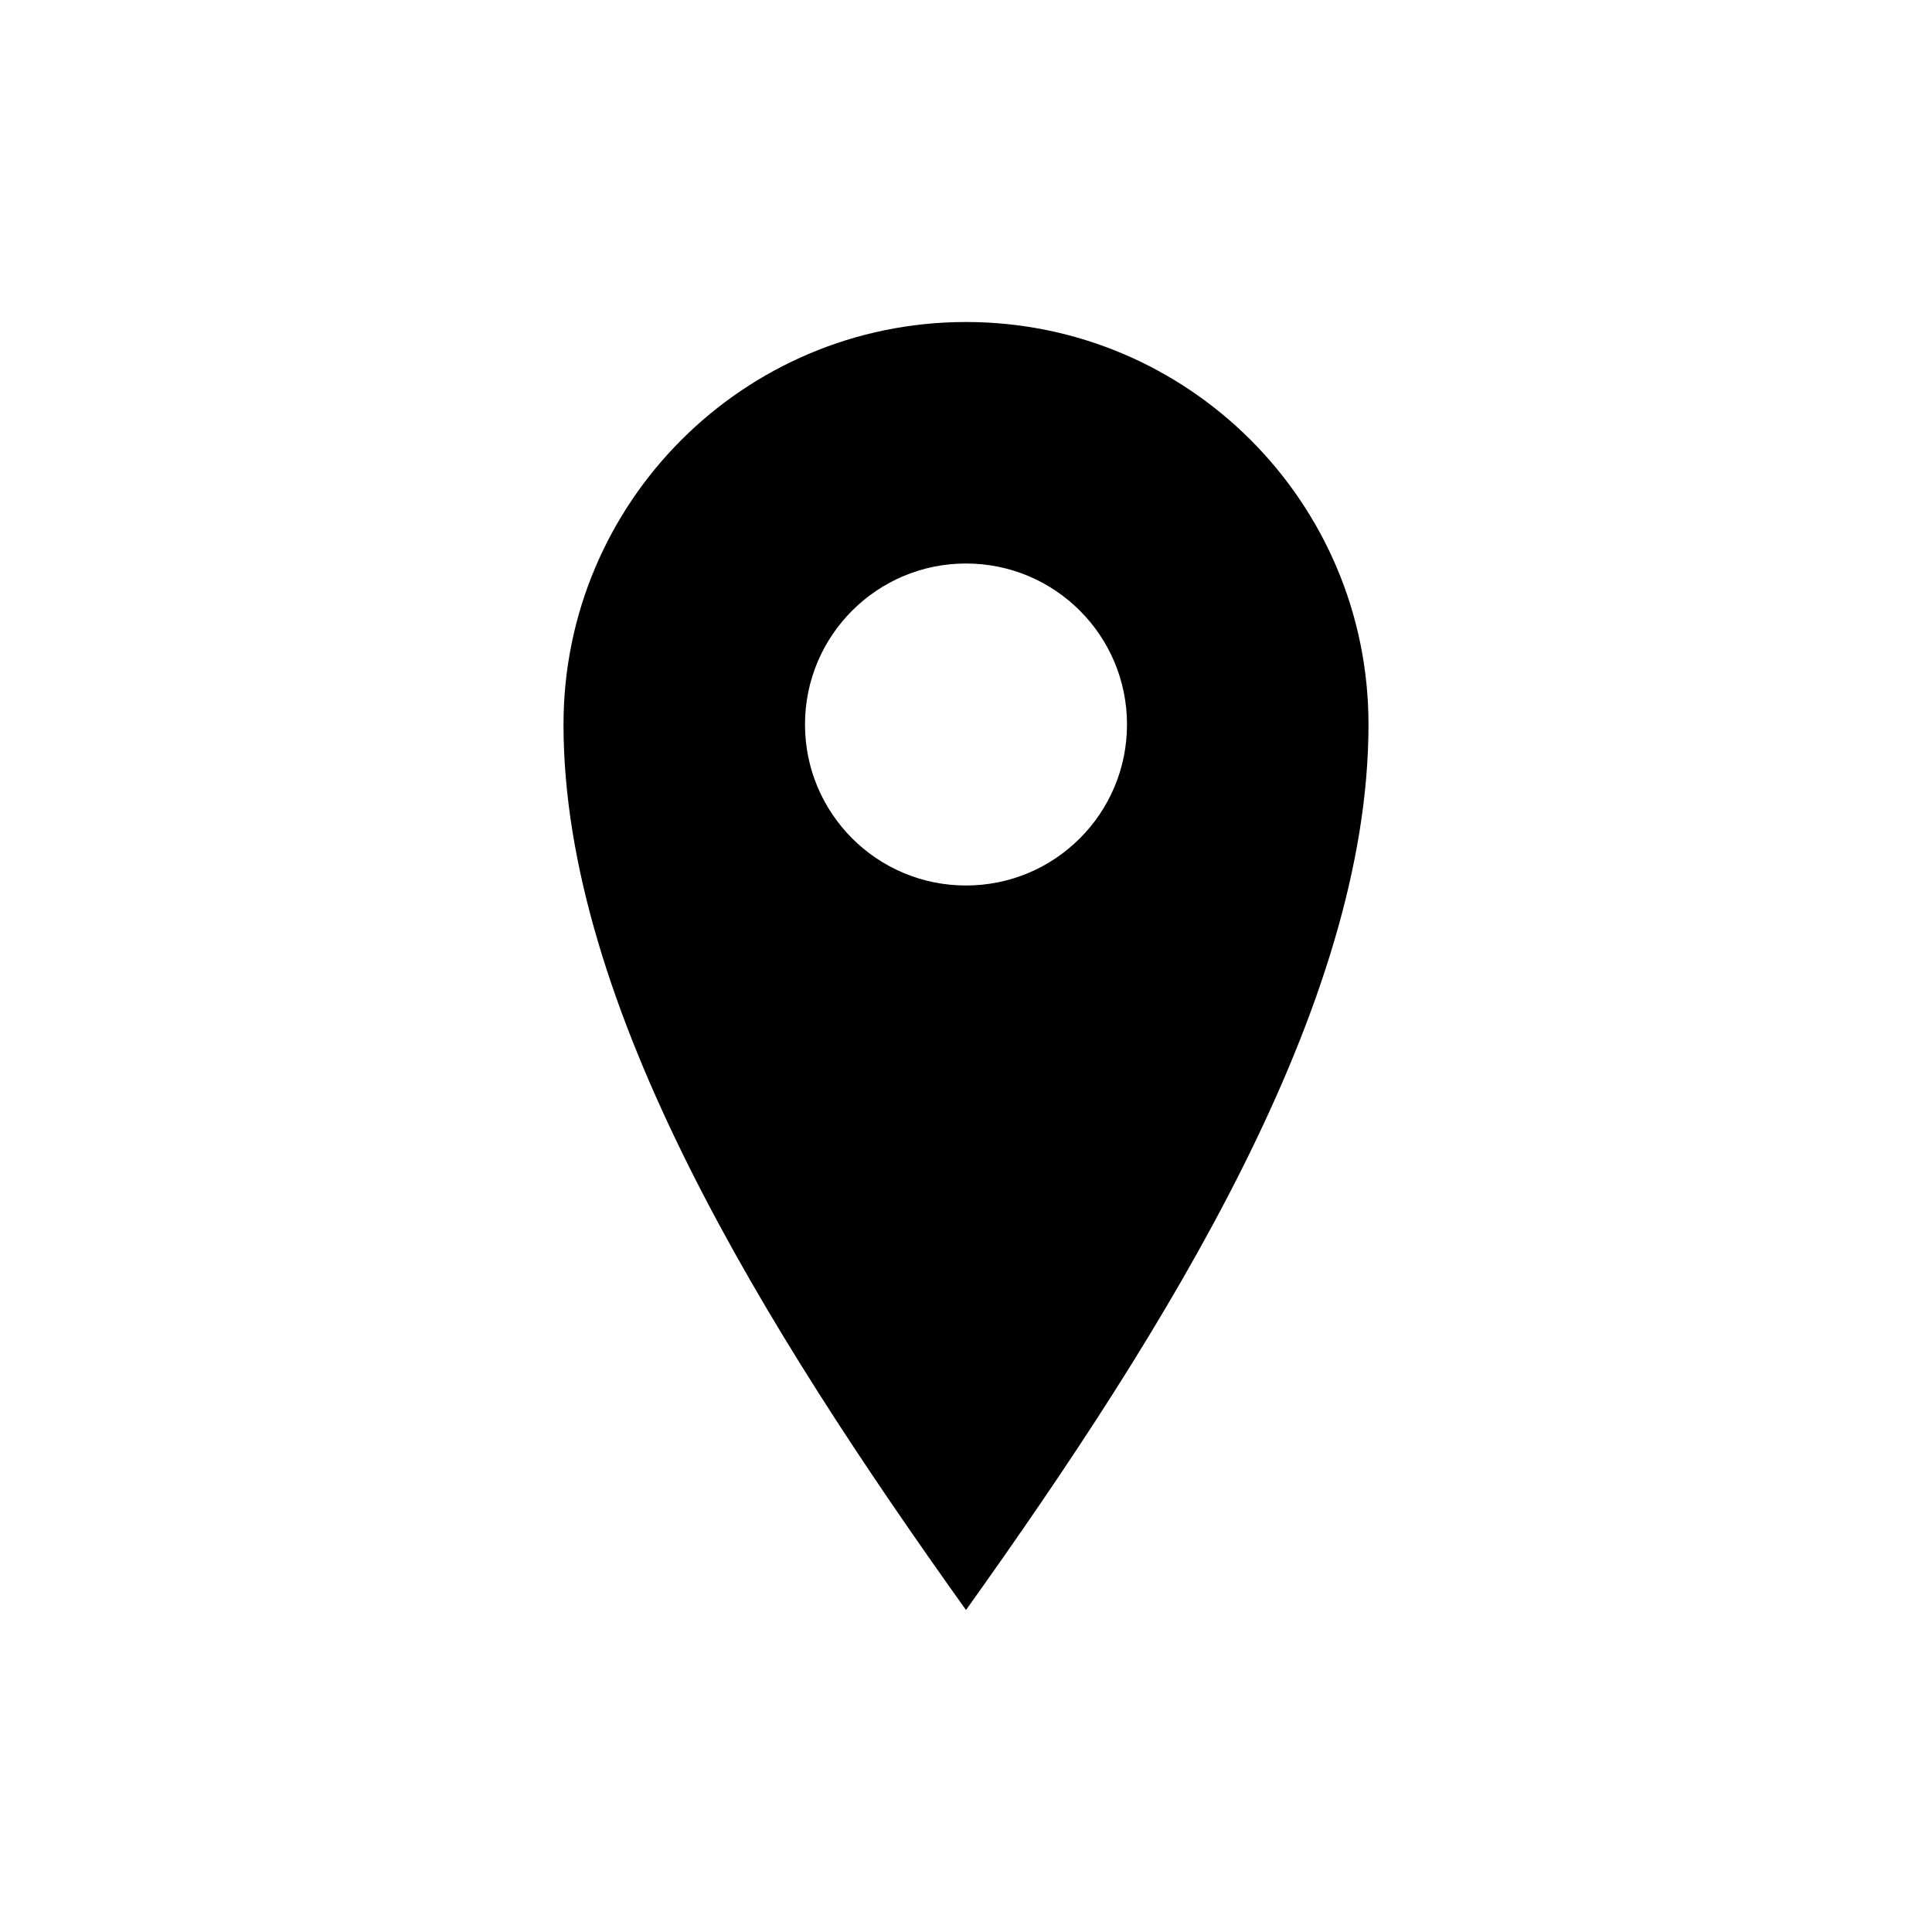 <svg width="24" height="24" viewBox="0 0 24 24" fill="none" xmlns="http://www.w3.org/2000/svg">
<g clip-path="url(#clip0_3894_2693)">
<path fill-rule="evenodd" clip-rule="evenodd" d="M12 20C14.5 16.5 17 12.5 17 9C17 6.239 14.761 4 12 4C9.239 4 7 6.239 7 9C7 12.5 9.5 16.5 12 20ZM12 11C13.105 11 14 10.105 14 9C14 7.895 13.105 7 12 7C10.895 7 10 7.895 10 9C10 10.105 10.895 11 12 11Z" fill="black"/>
</g>
<defs>
<clipPath id="clip0_3894_2693">
<rect width="24" height="24" fill="white"/>
</clipPath>
</defs>
</svg>

